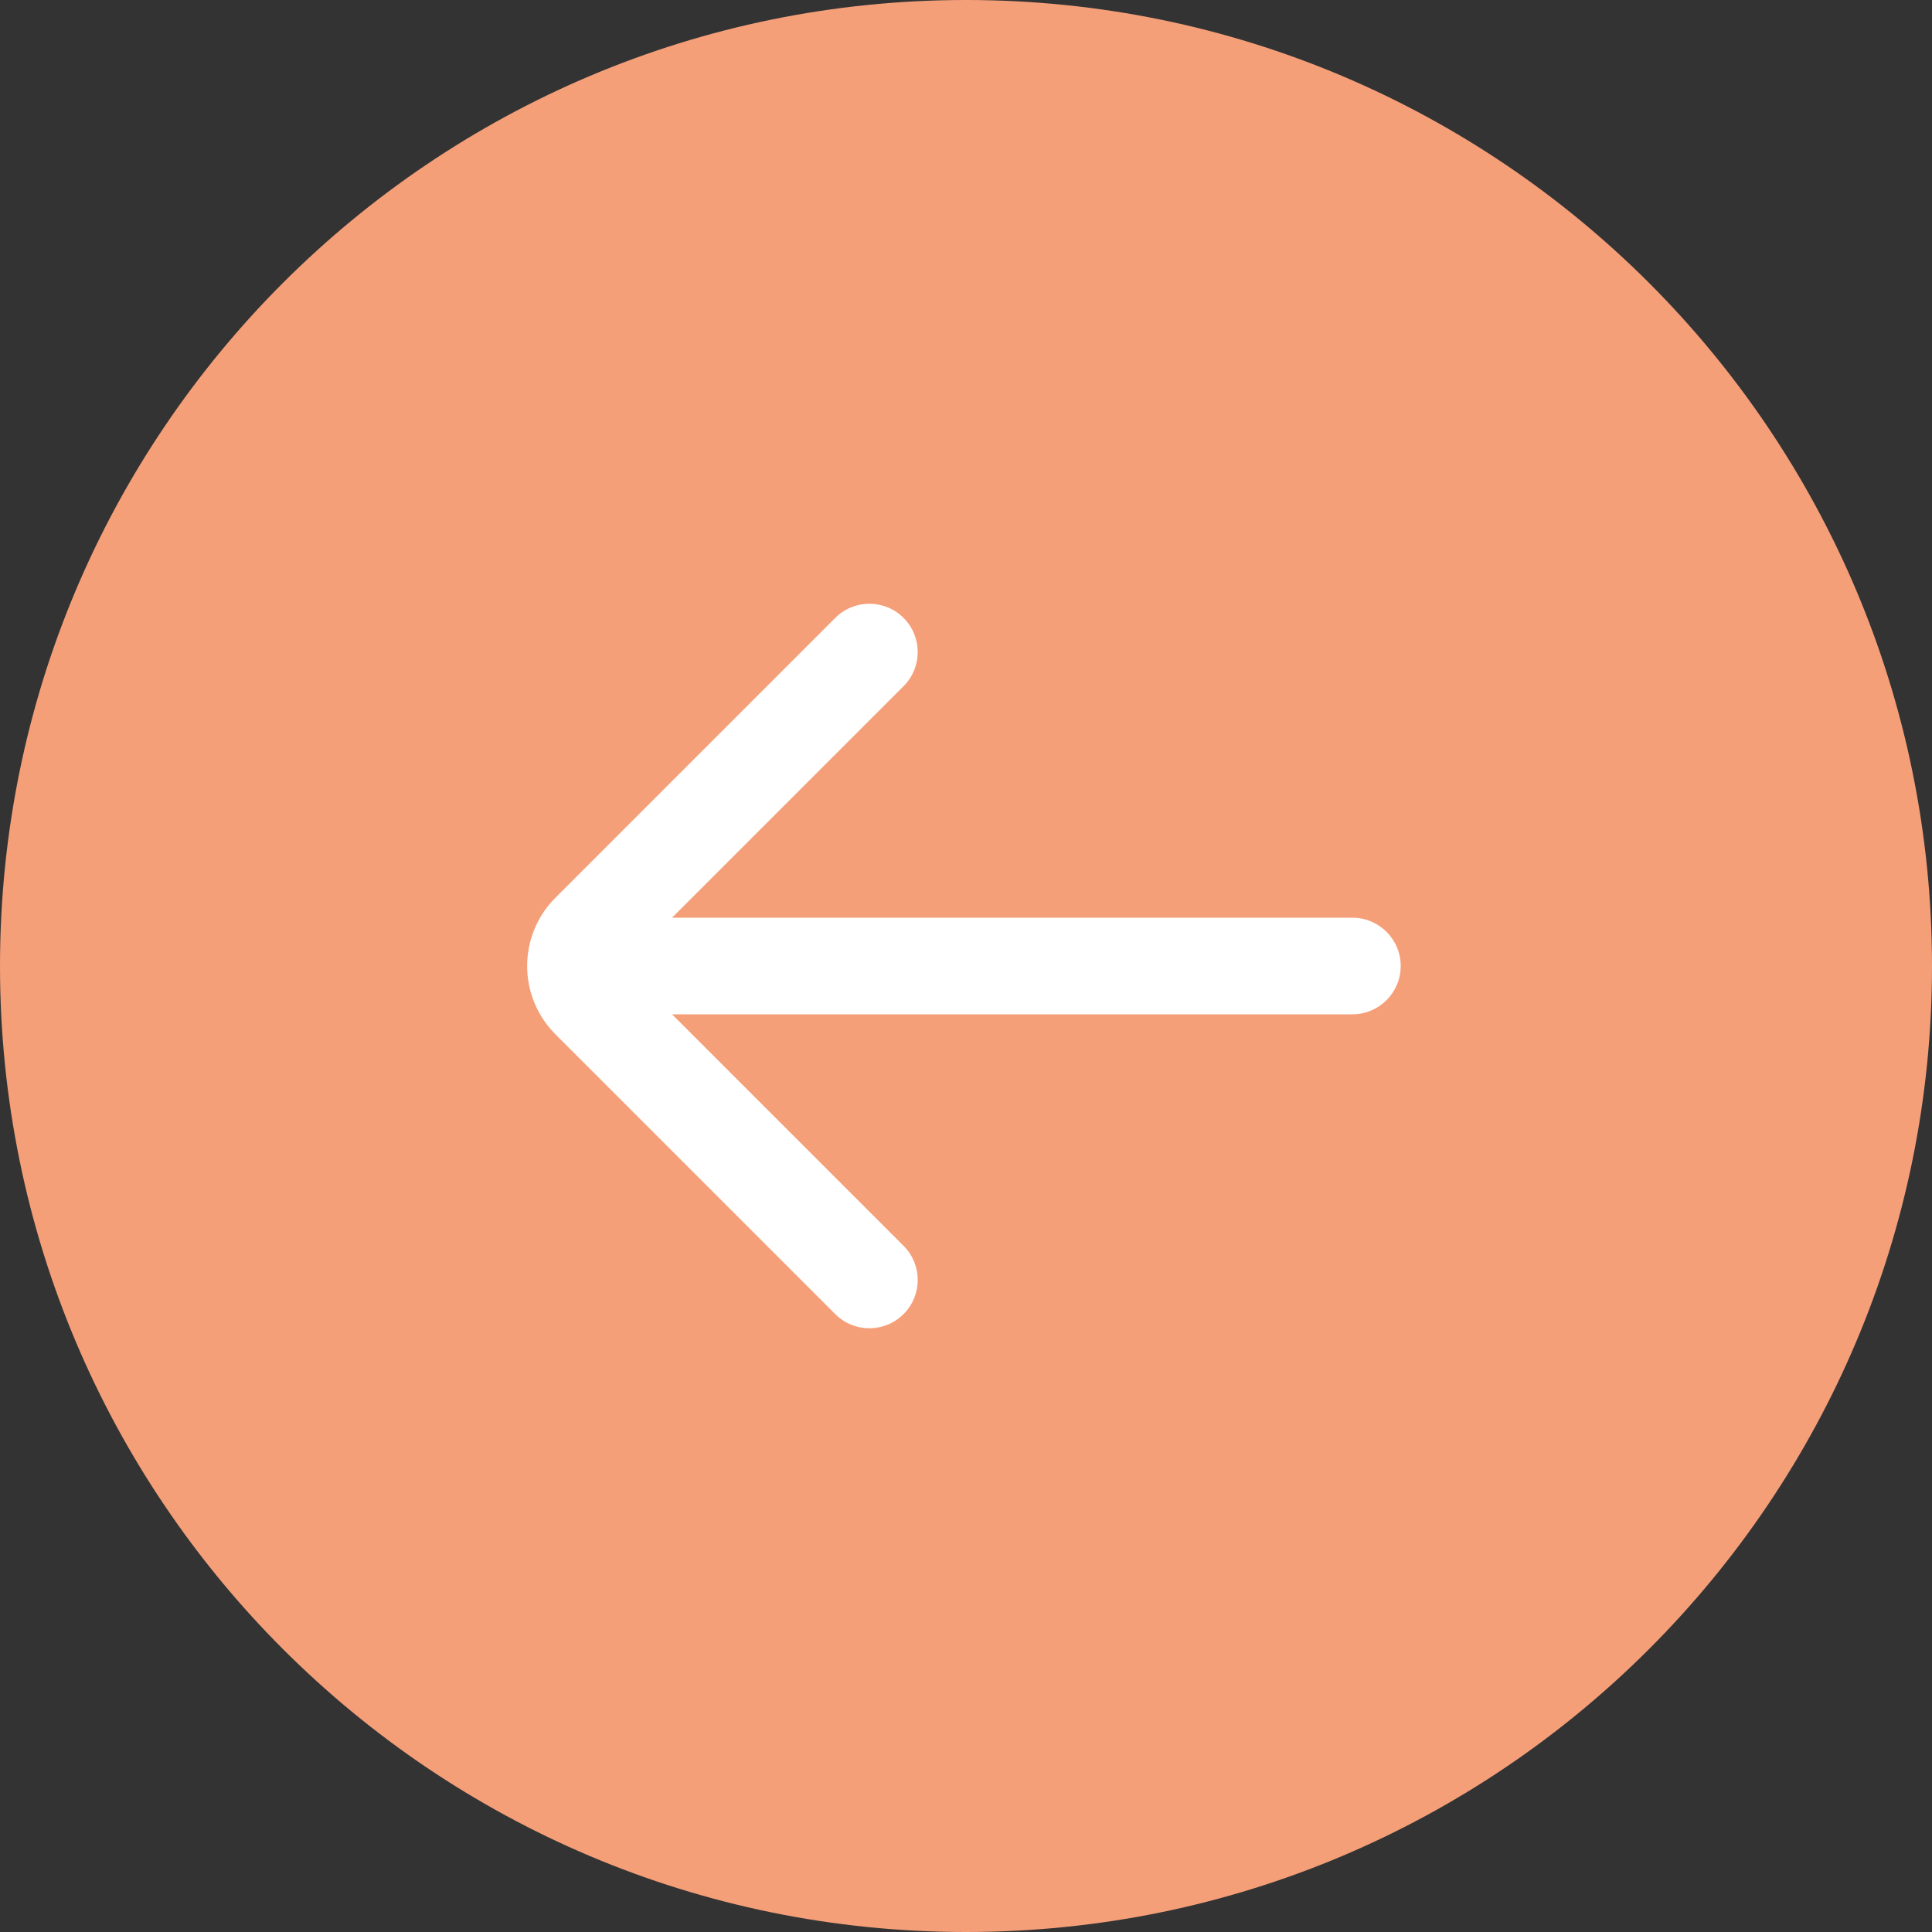 <svg width="40" height="40" viewBox="0 0 40 40" fill="none" xmlns="http://www.w3.org/2000/svg">
<rect x="0" y="0" width="40" height="40" fill="#333333" stroke="none"/>
<path d="M0 20C0 8.954 8.954 0 20 0C31.046 0 40 8.954 40 20C40 31.046 31.046 40 20 40C8.954 40 0 31.046 0 20Z" fill="#F59F79"/>
<path d="M18.707 25.793C19.098 26.183 19.098 26.817 18.707 27.207C18.316 27.598 17.683 27.598 17.293 27.207L11.5 21.414C10.719 20.633 10.719 19.367 11.5 18.586L17.293 12.793C17.683 12.402 18.316 12.402 18.707 12.793C19.098 13.183 19.098 13.817 18.707 14.207L13.914 19H28C28.552 19 29 19.448 29 20C29 20.552 28.552 21 28 21H13.914L18.707 25.793Z" fill="white"/>
</svg>
